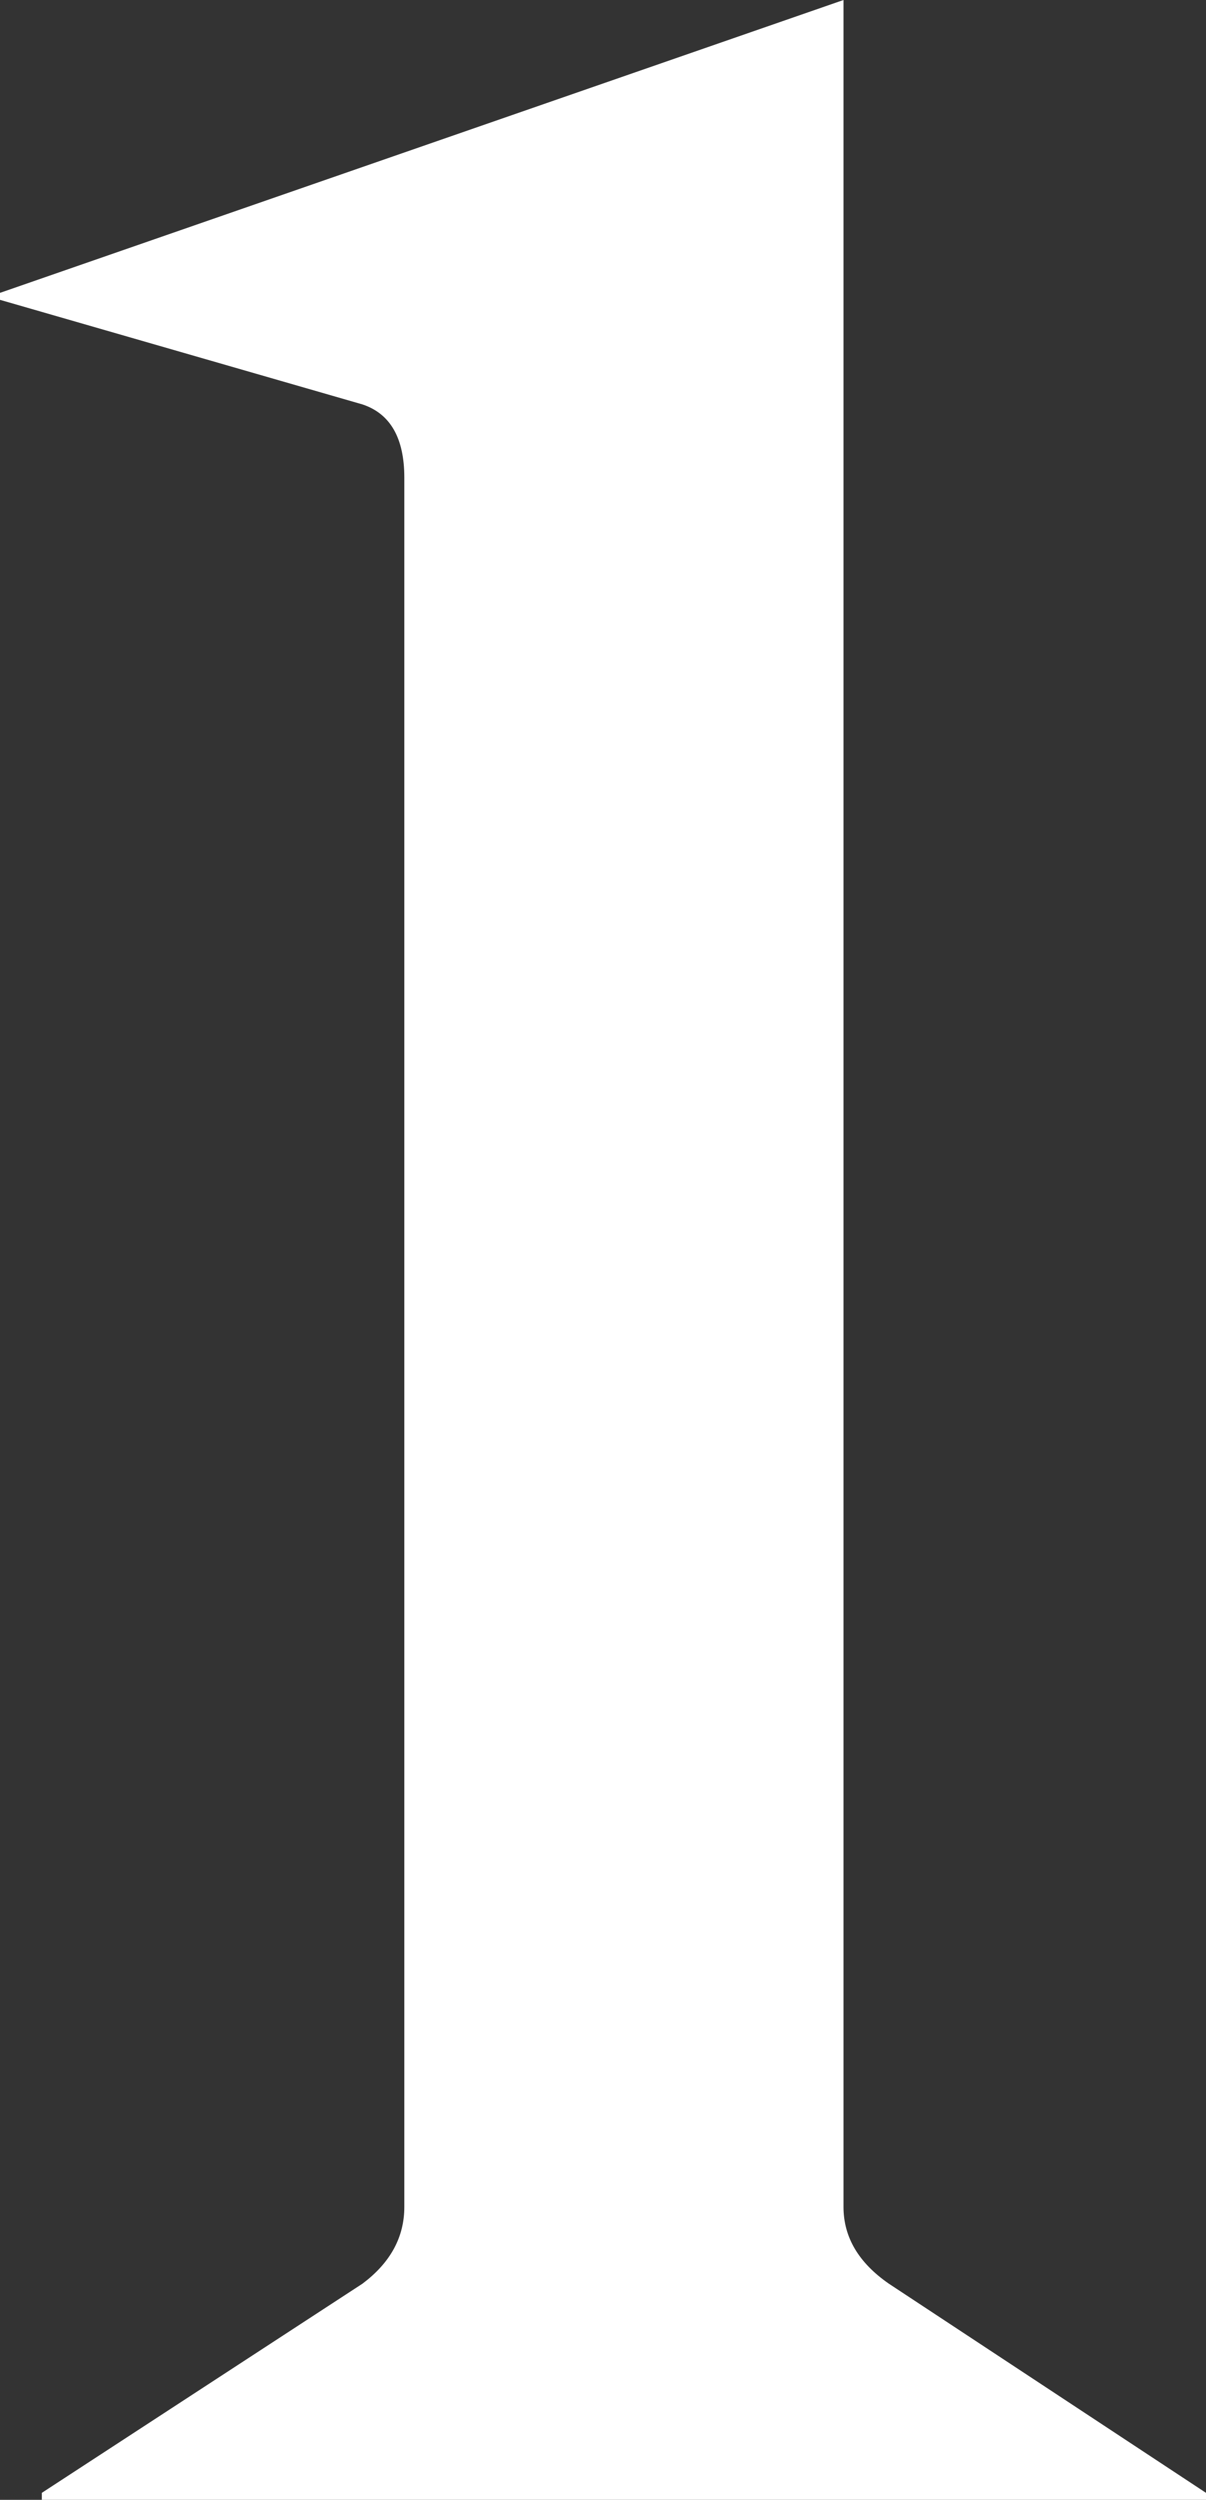 <?xml version="1.0" encoding="UTF-8"?><svg id="Ebene_1" xmlns="http://www.w3.org/2000/svg" width="57.782" height="119.739" viewBox="0 0 57.782 119.739"><rect x="0" y="0" width="57.782" height="119.739" fill="#333333" stroke="none"/><path d="m40.414,0v105.71c0,1.448.723,2.672,2.171,3.675l15.197,10.02v.334H2.004v-.334l15.364-10.02c1.336-1.003,2.004-2.227,2.004-3.675V22.879c0-1.892-.668-3.061-2.004-3.507L0,14.362v-.334L40.414,0Z" fill="#fff"/></svg>